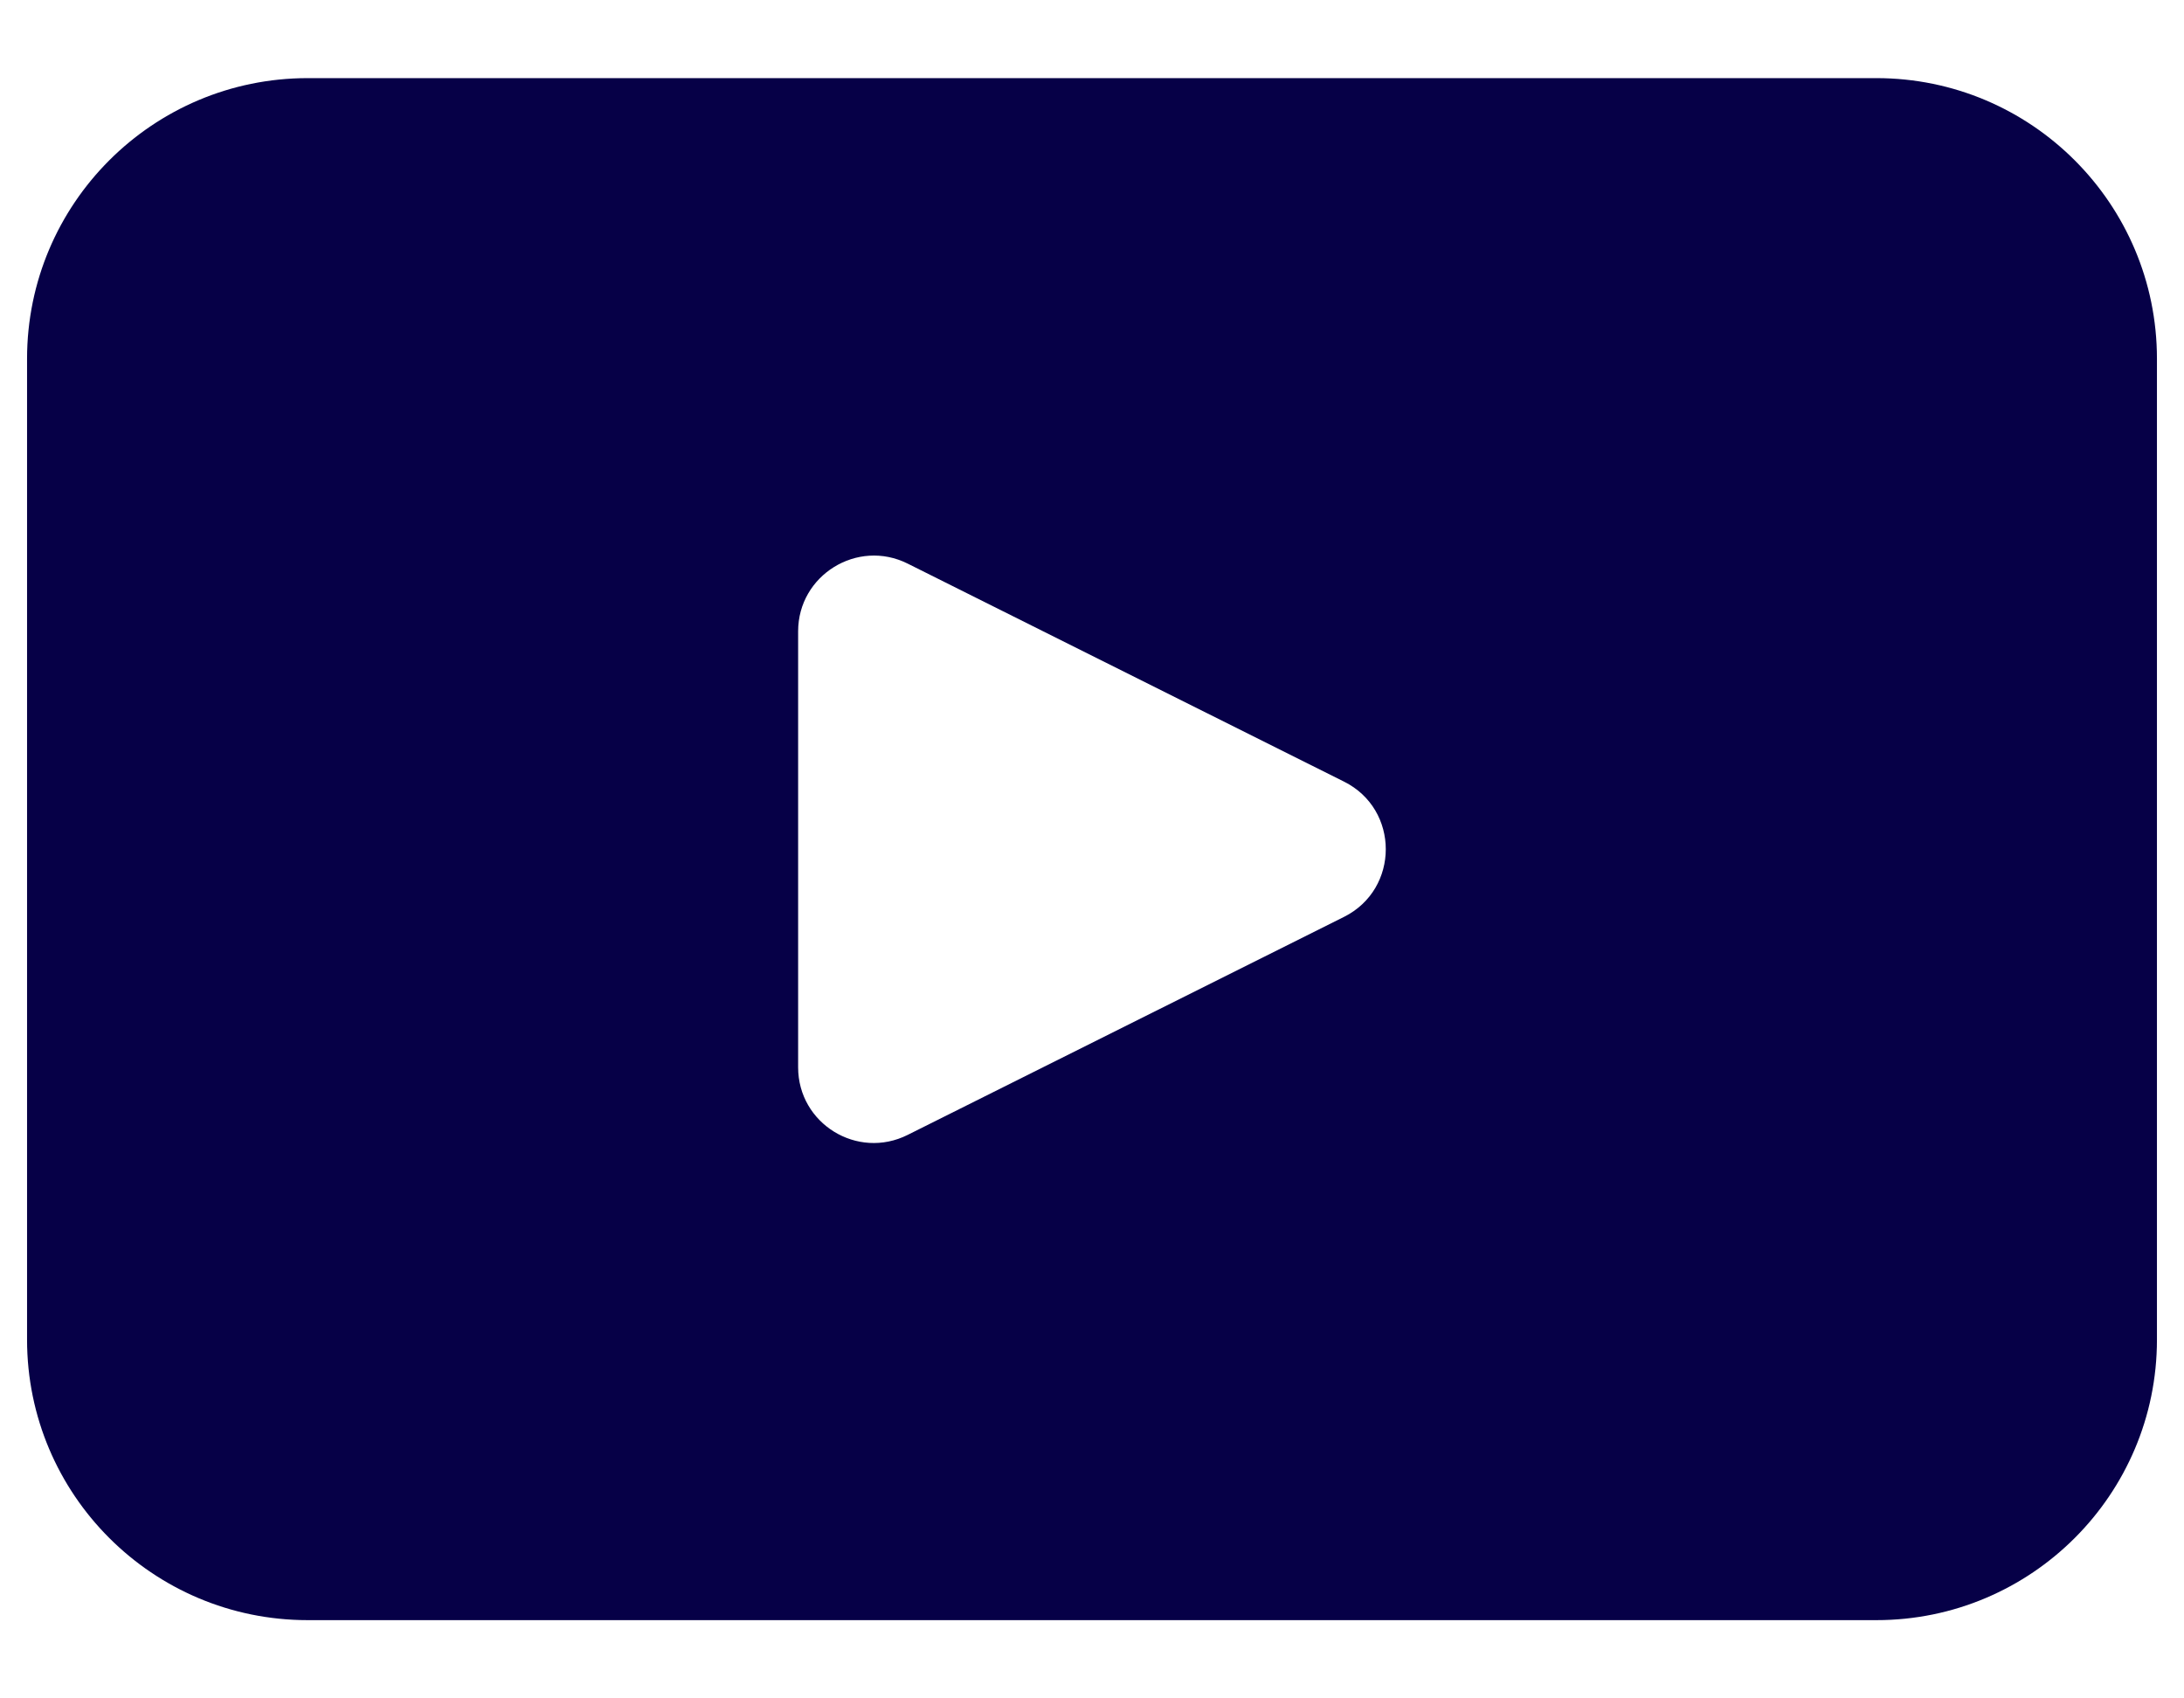 <svg xmlns="http://www.w3.org/2000/svg" fill="none" viewBox="0 0 18 14" height="14" width="18">
<path fill="#060047" d="M15.465 0.644H2.536C1.259 0.644 0.223 1.68 0.223 2.957V11.043C0.223 12.32 1.259 13.355 2.536 13.355H15.465C16.741 13.355 17.777 12.32 17.777 11.043V2.957C17.777 1.68 16.741 0.644 15.465 0.644ZM11.077 7.558L7.481 9.355C7.066 9.563 6.578 9.262 6.578 8.798V5.204C6.578 4.741 7.067 4.439 7.481 4.646L11.077 6.443C11.536 6.672 11.536 7.328 11.077 7.558Z"></path>
</svg>
